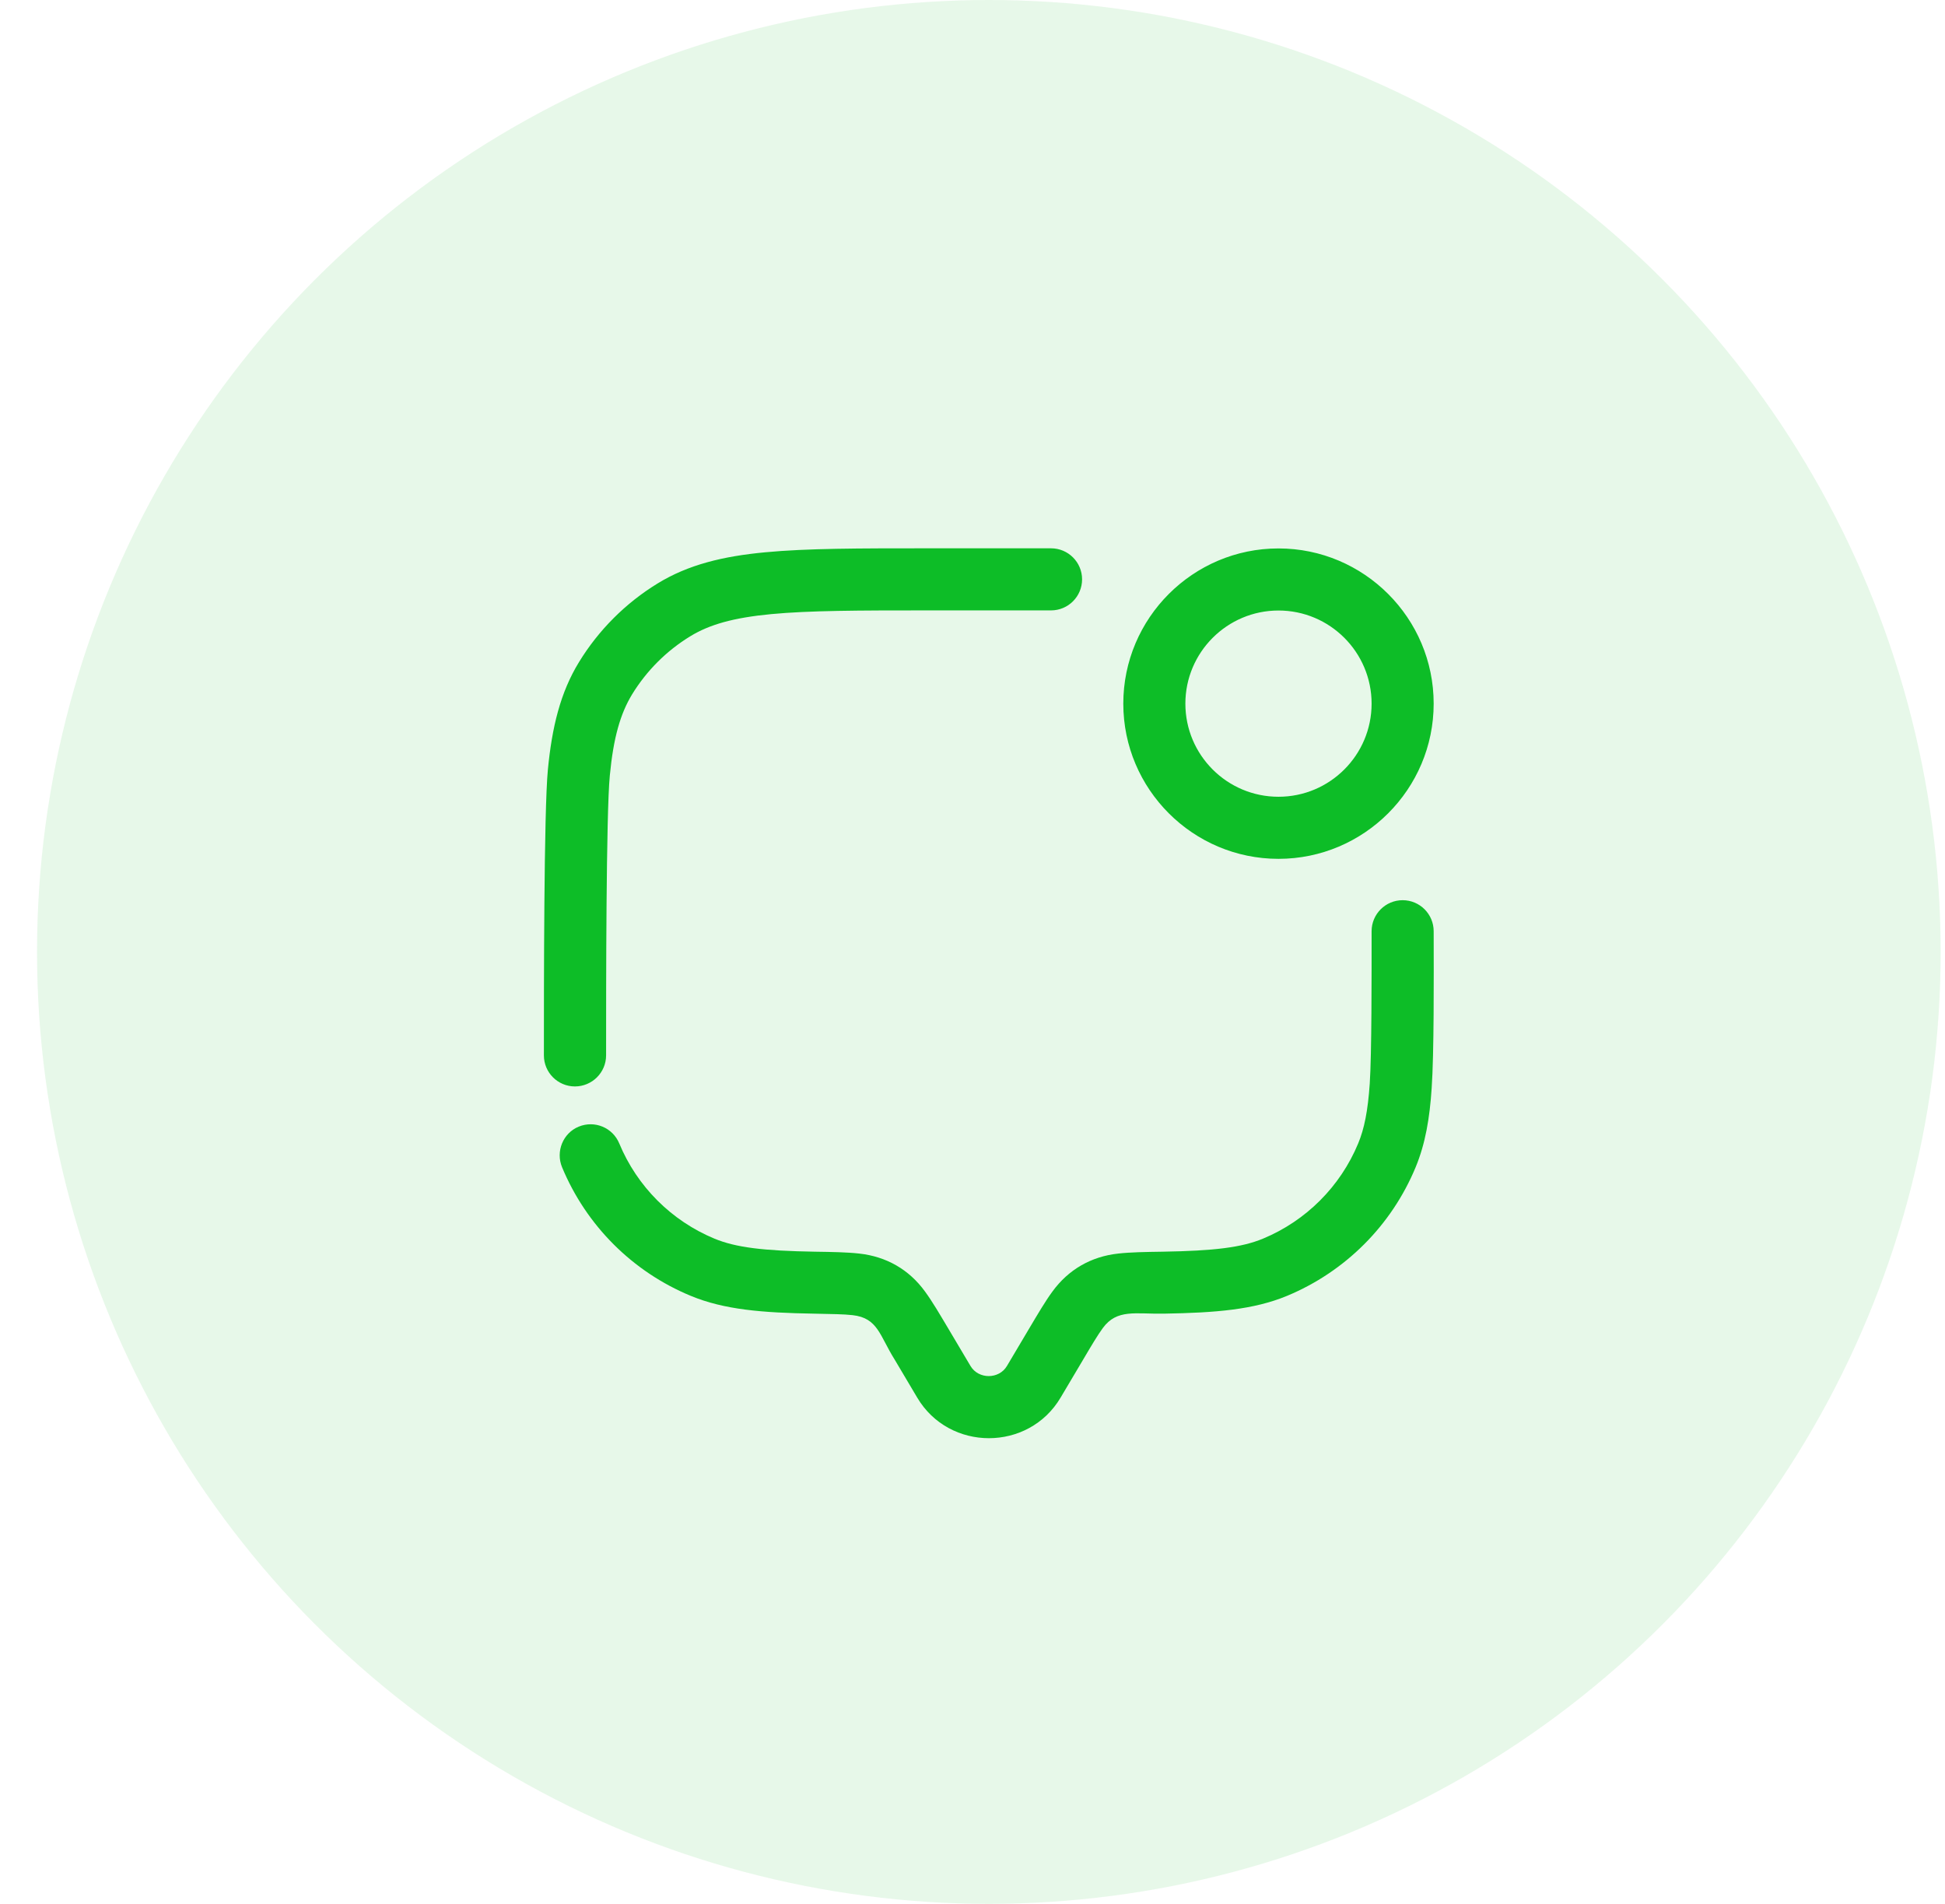 <svg width="47" height="46" viewBox="0 0 47 46" fill="none" xmlns="http://www.w3.org/2000/svg">
<circle cx="23.895" cy="23" r="23" fill="#0DBD27" fill-opacity="0.1"/>
<path d="M33.894 21.75C33.48 21.75 33.144 22.086 33.144 22.5C33.144 23.553 33.147 25.482 33.099 26.184C33.054 26.844 32.967 27.273 32.82 27.627C32.388 28.668 31.56 29.496 30.519 29.928C30.003 30.141 29.346 30.222 28.089 30.243C27.678 30.249 27.318 30.255 27.021 30.288C26.364 30.36 25.818 30.675 25.431 31.206C25.257 31.443 25.08 31.746 24.876 32.088L24.333 33.003C24.141 33.33 23.643 33.33 23.451 33.003L22.908 32.088C22.704 31.746 22.527 31.443 22.353 31.206C21.966 30.672 21.417 30.36 20.763 30.288C20.466 30.255 20.106 30.249 19.695 30.243C18.441 30.222 17.781 30.141 17.265 29.928C16.224 29.496 15.396 28.668 14.964 27.627C14.805 27.243 14.367 27.063 13.983 27.222C13.605 27.378 13.425 27.819 13.581 28.2C14.166 29.61 15.285 30.729 16.695 31.311C17.499 31.644 18.417 31.719 19.671 31.74C20.109 31.749 20.388 31.752 20.601 31.776C21.216 31.845 21.252 32.265 21.621 32.853L22.164 33.768C22.938 35.076 24.855 35.076 25.629 33.768L26.172 32.853C26.388 32.487 26.526 32.256 26.649 32.088C26.991 31.62 27.441 31.752 28.122 31.74C29.376 31.719 30.294 31.644 31.098 31.311C32.508 30.726 33.627 29.607 34.209 28.2C34.443 27.633 34.548 27.021 34.596 26.286C34.653 25.458 34.647 23.661 34.644 22.5C34.644 22.086 34.308 21.75 33.894 21.75ZM14.646 25.5C14.646 23.85 14.646 19.662 14.736 18.738C14.823 17.823 14.991 17.244 15.273 16.779C15.624 16.206 16.104 15.726 16.677 15.375C17.142 15.09 17.721 14.925 18.636 14.838C19.56 14.751 20.748 14.748 22.398 14.748H25.398C25.812 14.748 26.148 14.412 26.148 13.998C26.148 13.584 25.812 13.248 25.398 13.248H22.395C20.772 13.248 19.503 13.248 18.492 13.344C17.469 13.44 16.629 13.644 15.891 14.097C15.117 14.571 14.466 15.222 13.992 15.996C13.539 16.734 13.338 17.574 13.239 18.597C13.143 19.608 13.143 23.88 13.143 25.5C13.143 25.914 13.479 26.25 13.893 26.25C14.307 26.25 14.646 25.914 14.646 25.5ZM30.894 20.751C32.961 20.751 34.644 19.068 34.644 17.001C34.644 14.934 32.961 13.251 30.894 13.251C28.827 13.251 27.144 14.934 27.144 17.001C27.144 19.068 28.827 20.751 30.894 20.751ZM30.894 14.751C32.136 14.751 33.144 15.759 33.144 17.001C33.144 18.243 32.136 19.251 30.894 19.251C29.652 19.251 28.644 18.243 28.644 17.001C28.644 15.759 29.655 14.751 30.894 14.751Z" fill="#0DBD27"/>
</svg>
